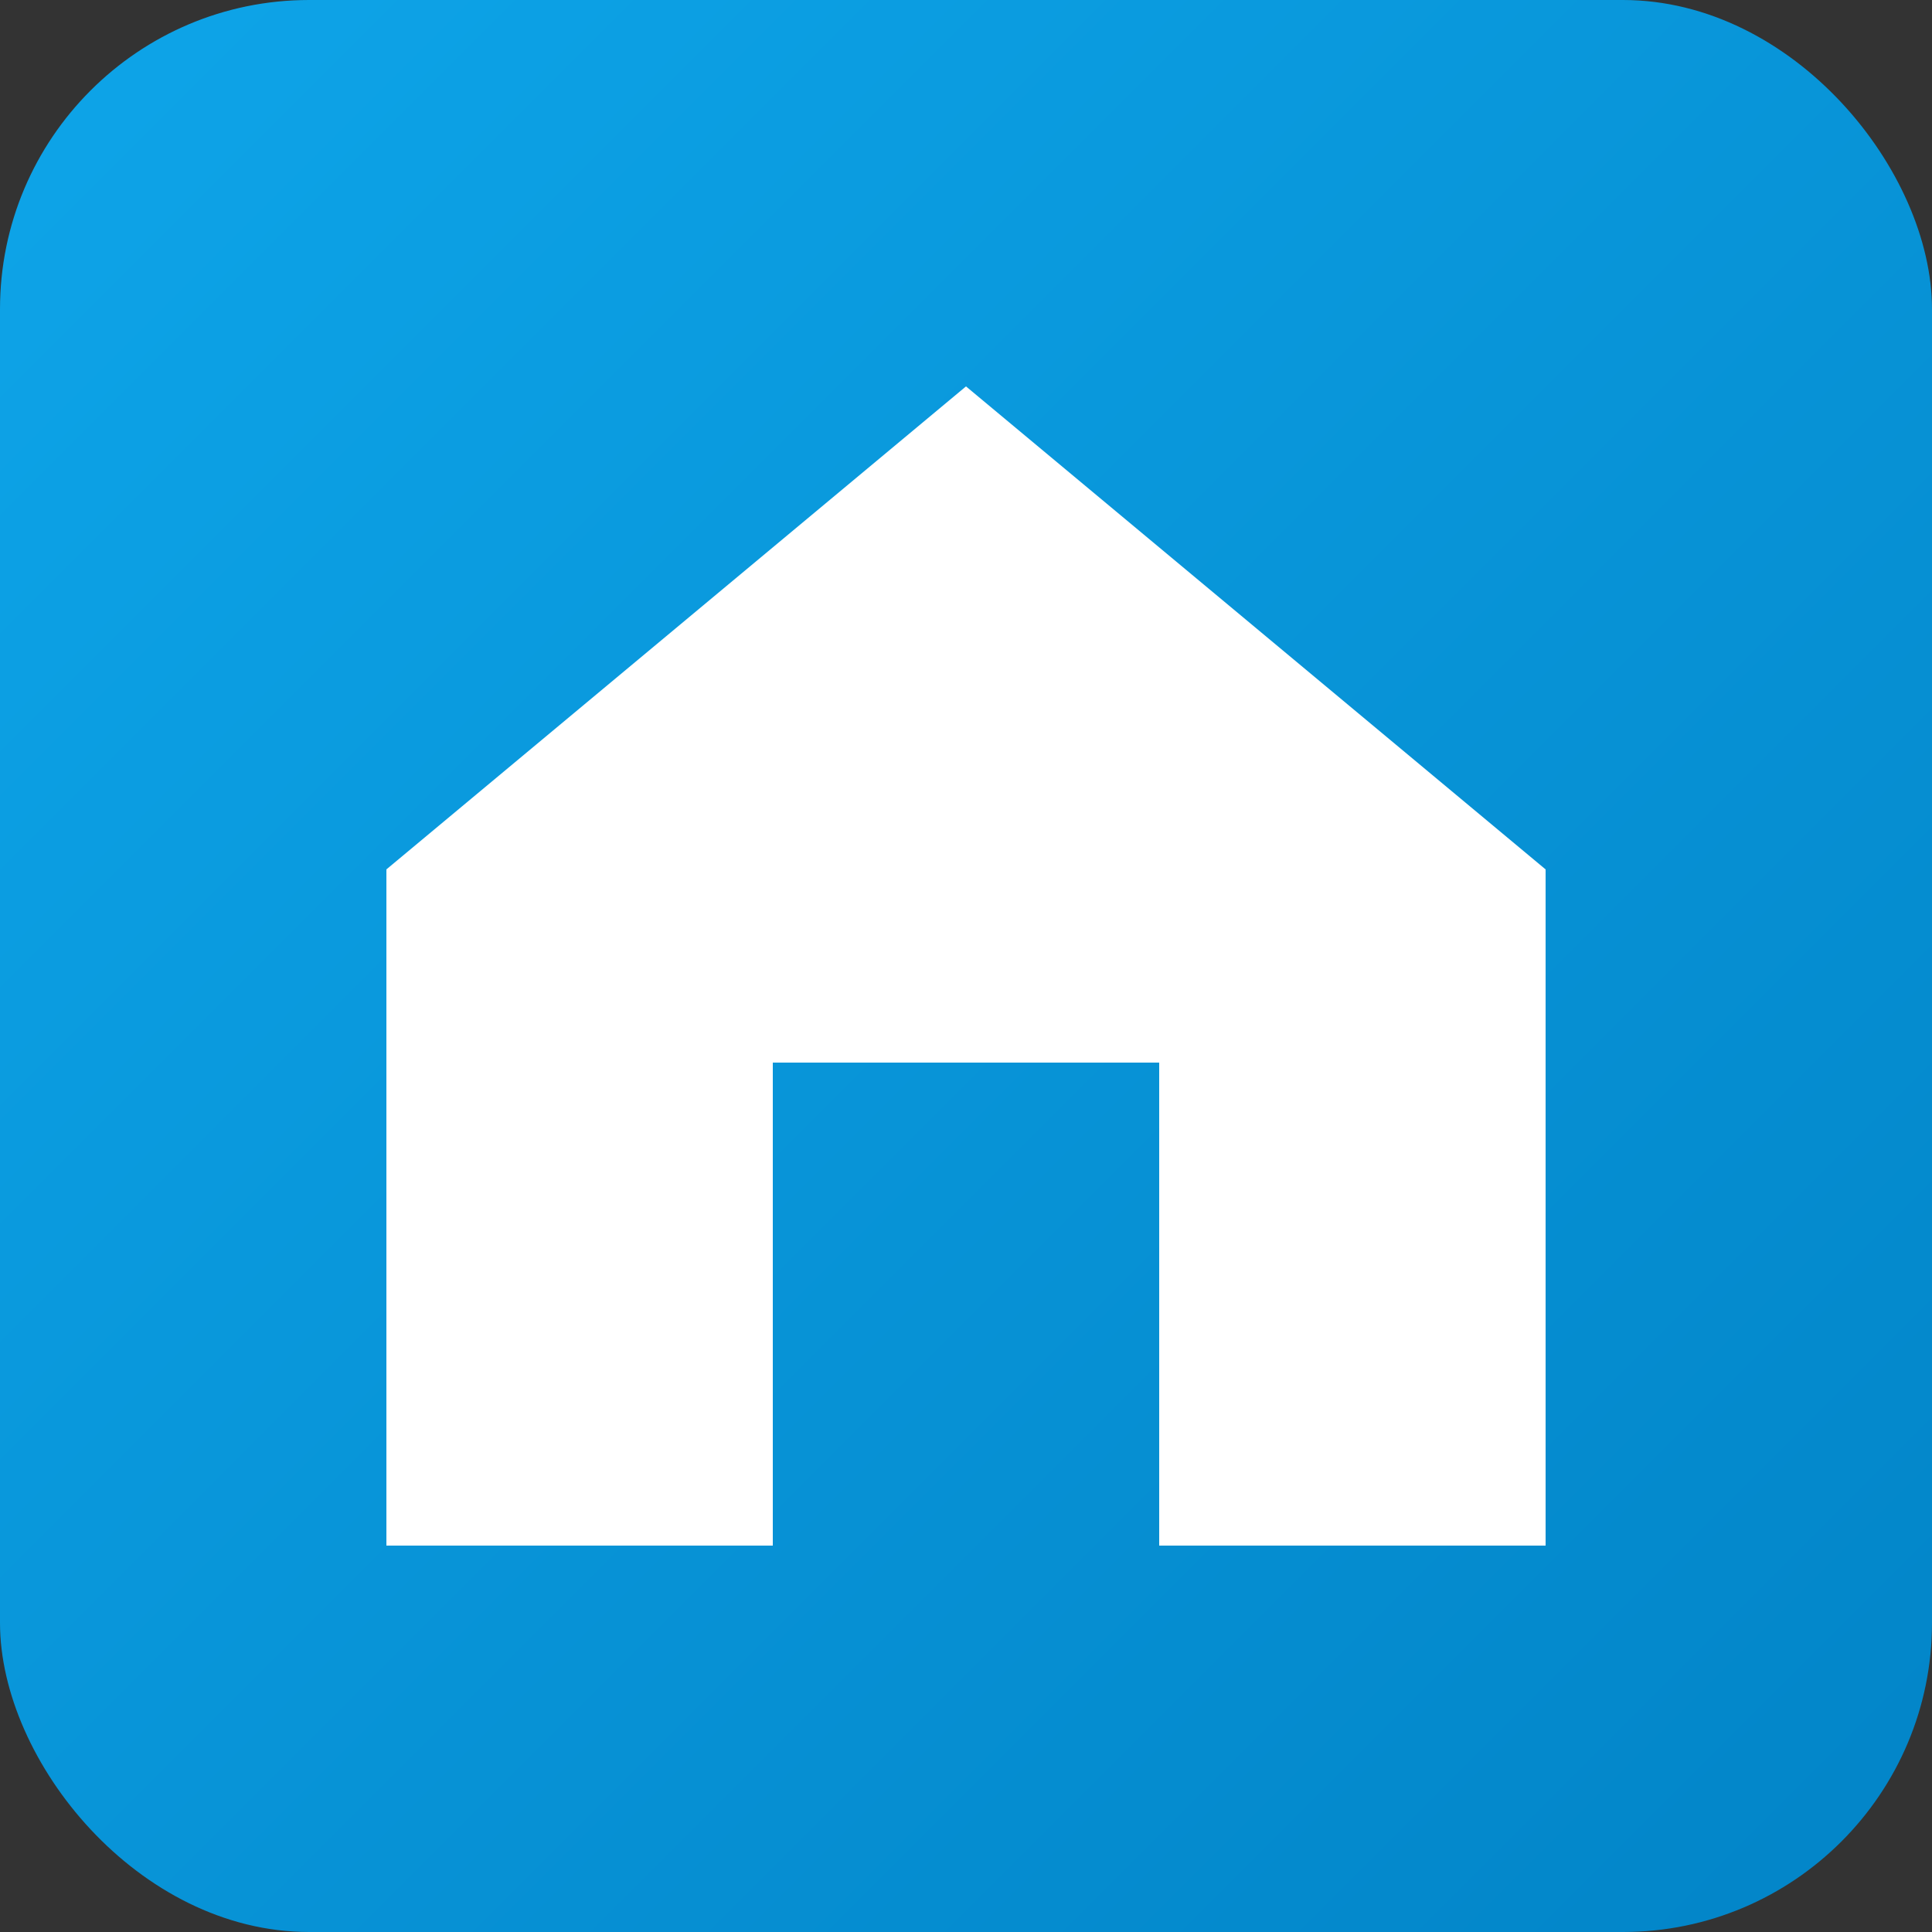 <svg xmlns="http://www.w3.org/2000/svg" viewBox="0 0 100 100">
  <rect x="0" y="0" width="100" height="100" fill="#333333" stroke="none"/>
  <defs>
    <linearGradient id="grad" x1="0%" y1="0%" x2="100%" y2="100%">
      <stop offset="0%" style="stop-color:#0ea5e9;stop-opacity:1" />
      <stop offset="100%" style="stop-color:#0284c7;stop-opacity:1" />
    </linearGradient>
  </defs>
  <rect width="100" height="100" rx="16" fill="url(#grad)"/>
  <!-- Home icon matching lucide-react Home -->
  <path d="M50 20 L20 45 L20 80 L40 80 L40 55 L60 55 L60 80 L80 80 L80 45 Z" 
        fill="white"/>
</svg>

